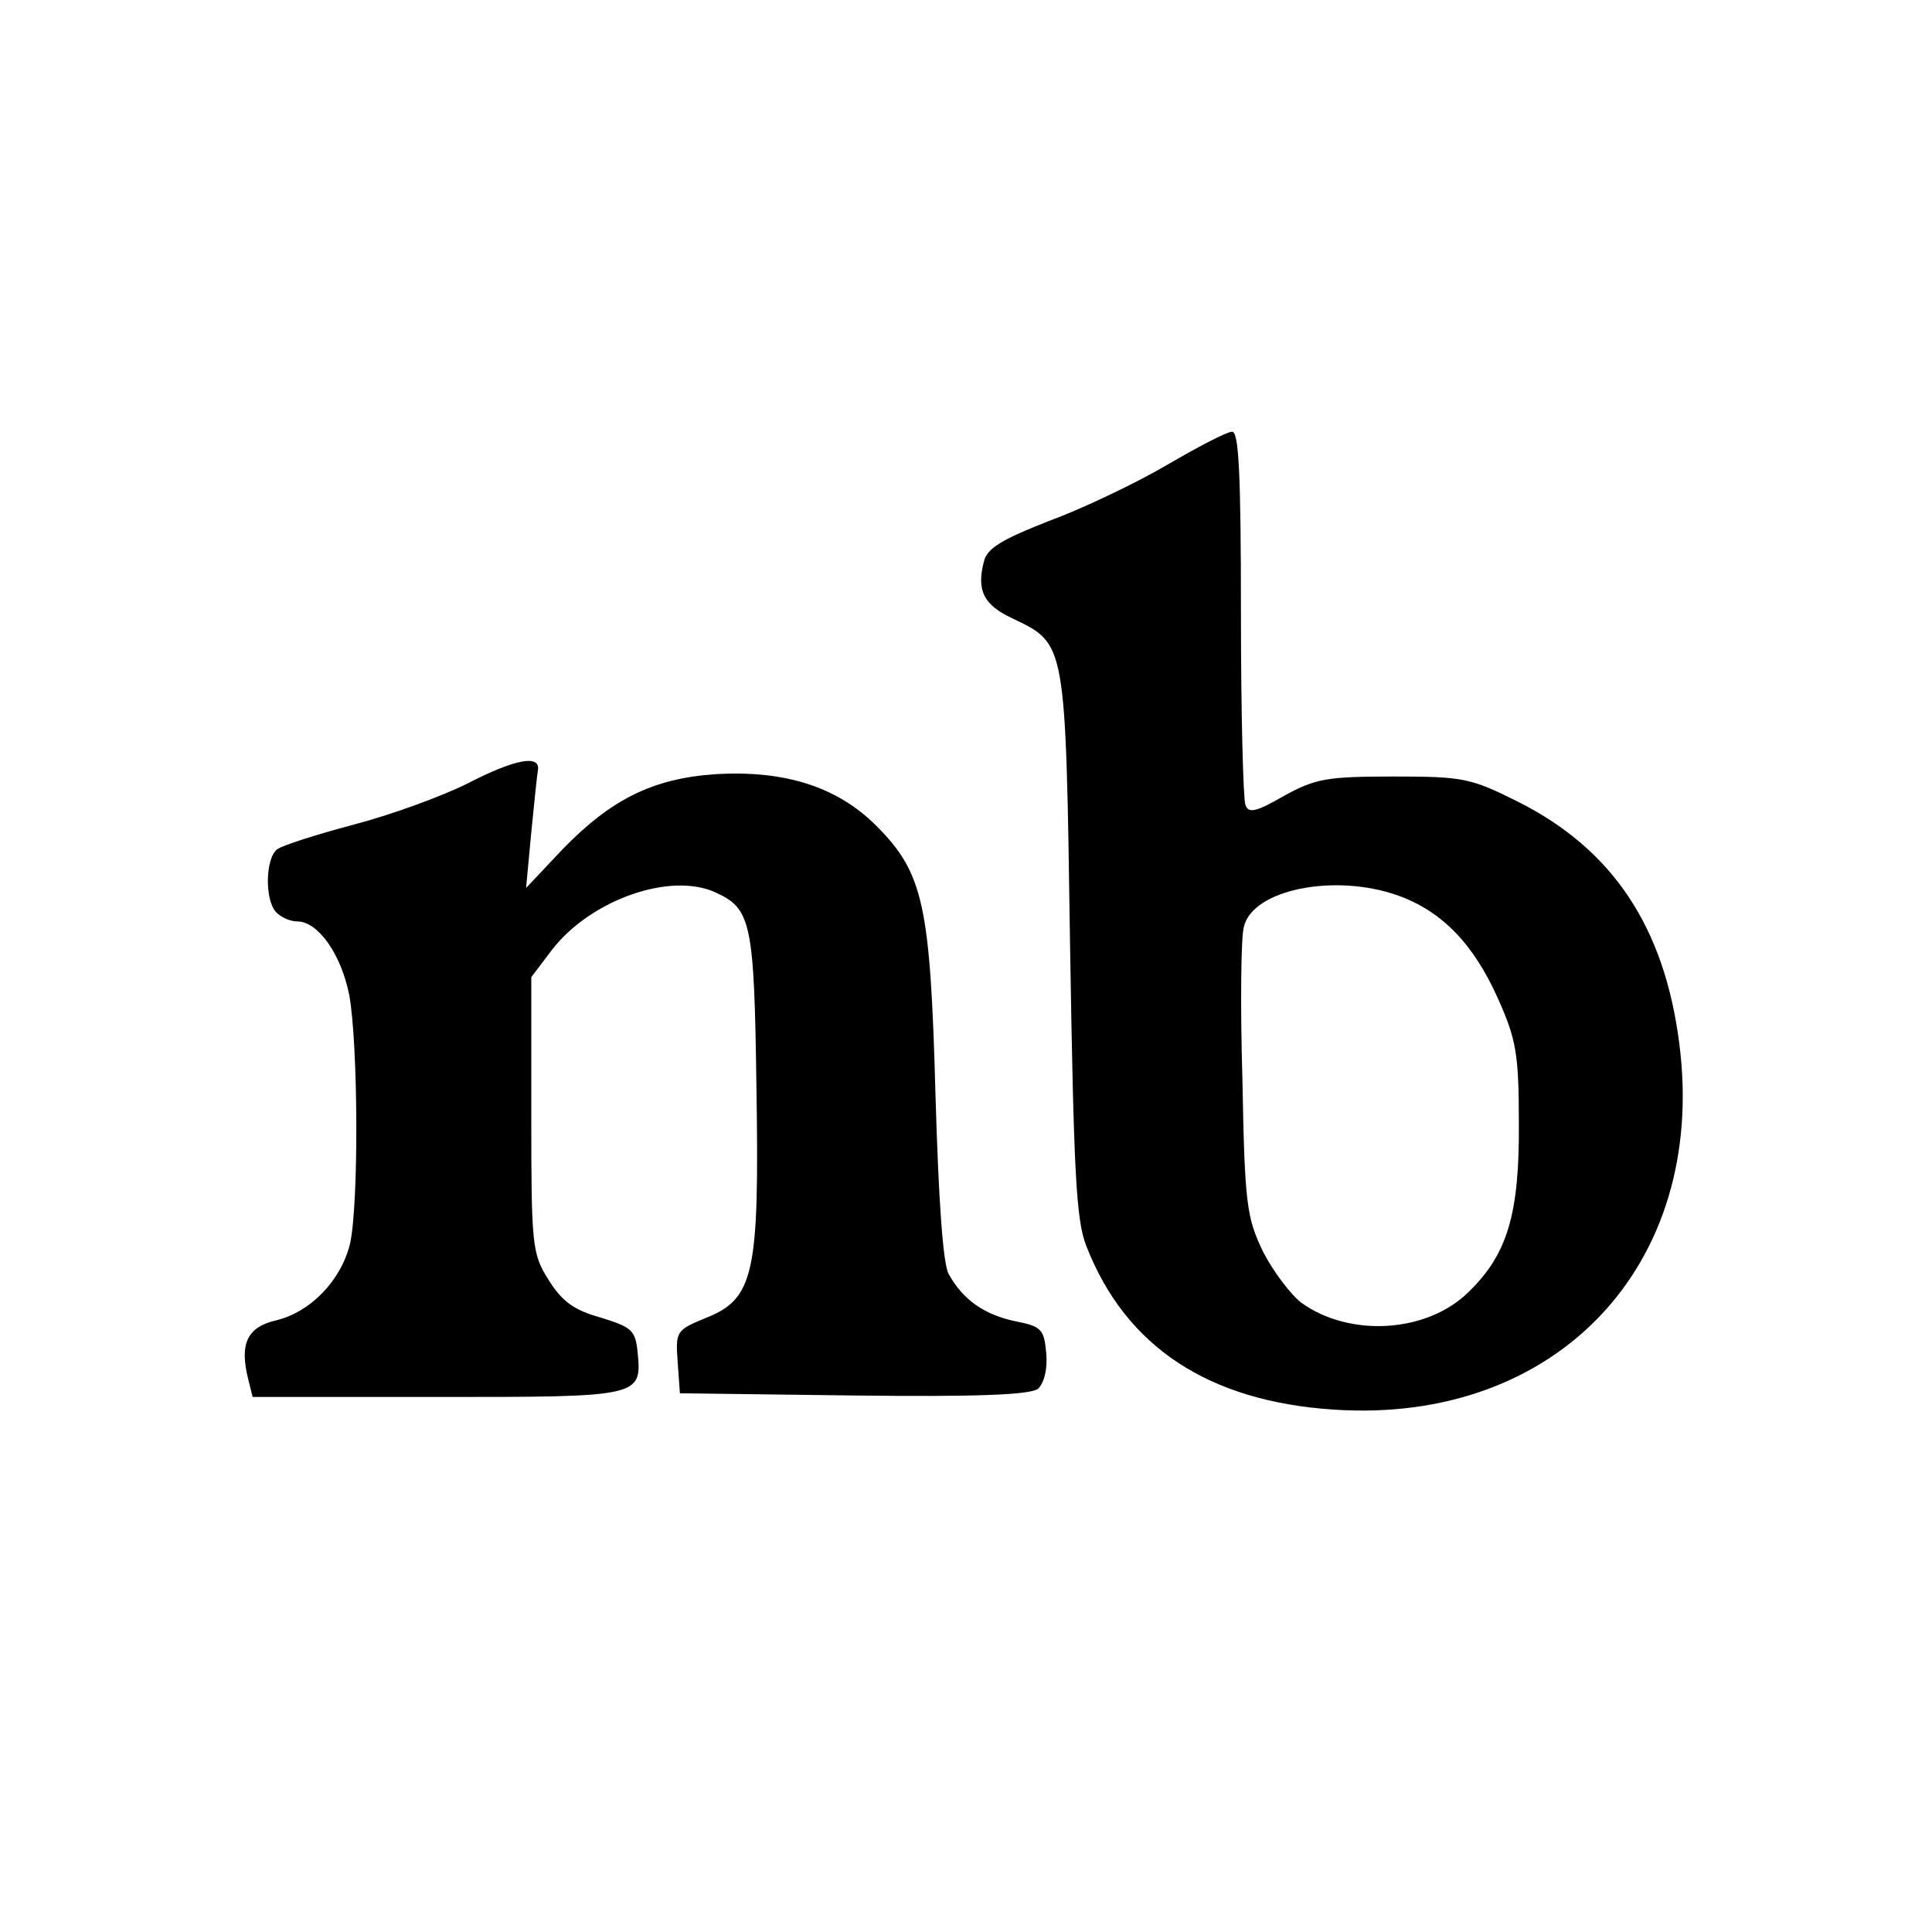 <?xml version="1.0" standalone="no"?>
<!DOCTYPE svg PUBLIC "-//W3C//DTD SVG 20010904//EN"
 "http://www.w3.org/TR/2001/REC-SVG-20010904/DTD/svg10.dtd">
<svg version="1.0" xmlns="http://www.w3.org/2000/svg"
 width="260pt" height="260pt" viewBox="0 0 260 260"
 preserveAspectRatio="xMidYMid meet">
<g transform="translate(0,260) scale(0.1,-0.1)"
fill="#000000" stroke="none">
<path d="M1570 1974 c-41 -24 -112 -58 -158 -75 -64 -25 -84 -37 -88 -55 -10
-39 0 -58 38 -76 73 -35 72 -29 78 -438 5 -307 8 -372 22 -407 53 -136 165
-209 333 -220 300 -20 503 195 465 492 -20 158 -90 262 -217 326 -64 32 -74
34 -168 34 -90 0 -105 -3 -147 -26 -38 -22 -48 -24 -52 -12 -3 8 -6 125 -6
259 0 189 -3 244 -12 243 -7 0 -47 -21 -88 -45z m311 -579 c59 -21 102 -65
135 -139 24 -54 28 -73 28 -166 1 -123 -15 -178 -68 -229 -56 -55 -160 -61
-225 -14 -14 11 -37 41 -51 68 -22 46 -25 62 -28 232 -3 100 -2 193 2 206 12
50 122 72 207 42z"/>
<path d="M630 1546 c-36 -18 -105 -43 -155 -56 -49 -13 -96 -28 -102 -33 -16
-12 -17 -69 -1 -85 7 -7 19 -12 28 -12 28 0 59 -44 70 -99 12 -66 13 -282 1
-335 -12 -49 -53 -92 -100 -103 -38 -9 -49 -31 -37 -79 l6 -24 249 0 c274 0
275 0 269 61 -3 29 -8 33 -50 46 -36 10 -52 22 -70 51 -22 35 -23 46 -23 222
l0 185 28 37 c52 67 159 105 220 77 48 -22 52 -40 55 -263 4 -251 -3 -284 -69
-310 -39 -16 -40 -18 -37 -59 l3 -42 234 -3 c168 -2 237 1 248 9 8 8 13 26 11
48 -3 32 -6 36 -42 43 -42 9 -70 29 -89 63 -8 12 -14 102 -18 240 -7 257 -16
300 -80 364 -53 53 -125 75 -218 69 -83 -6 -139 -34 -204 -101 l-49 -52 7 75
c4 41 8 79 9 84 3 21 -32 14 -94 -18z"/>
</g>
</svg>
